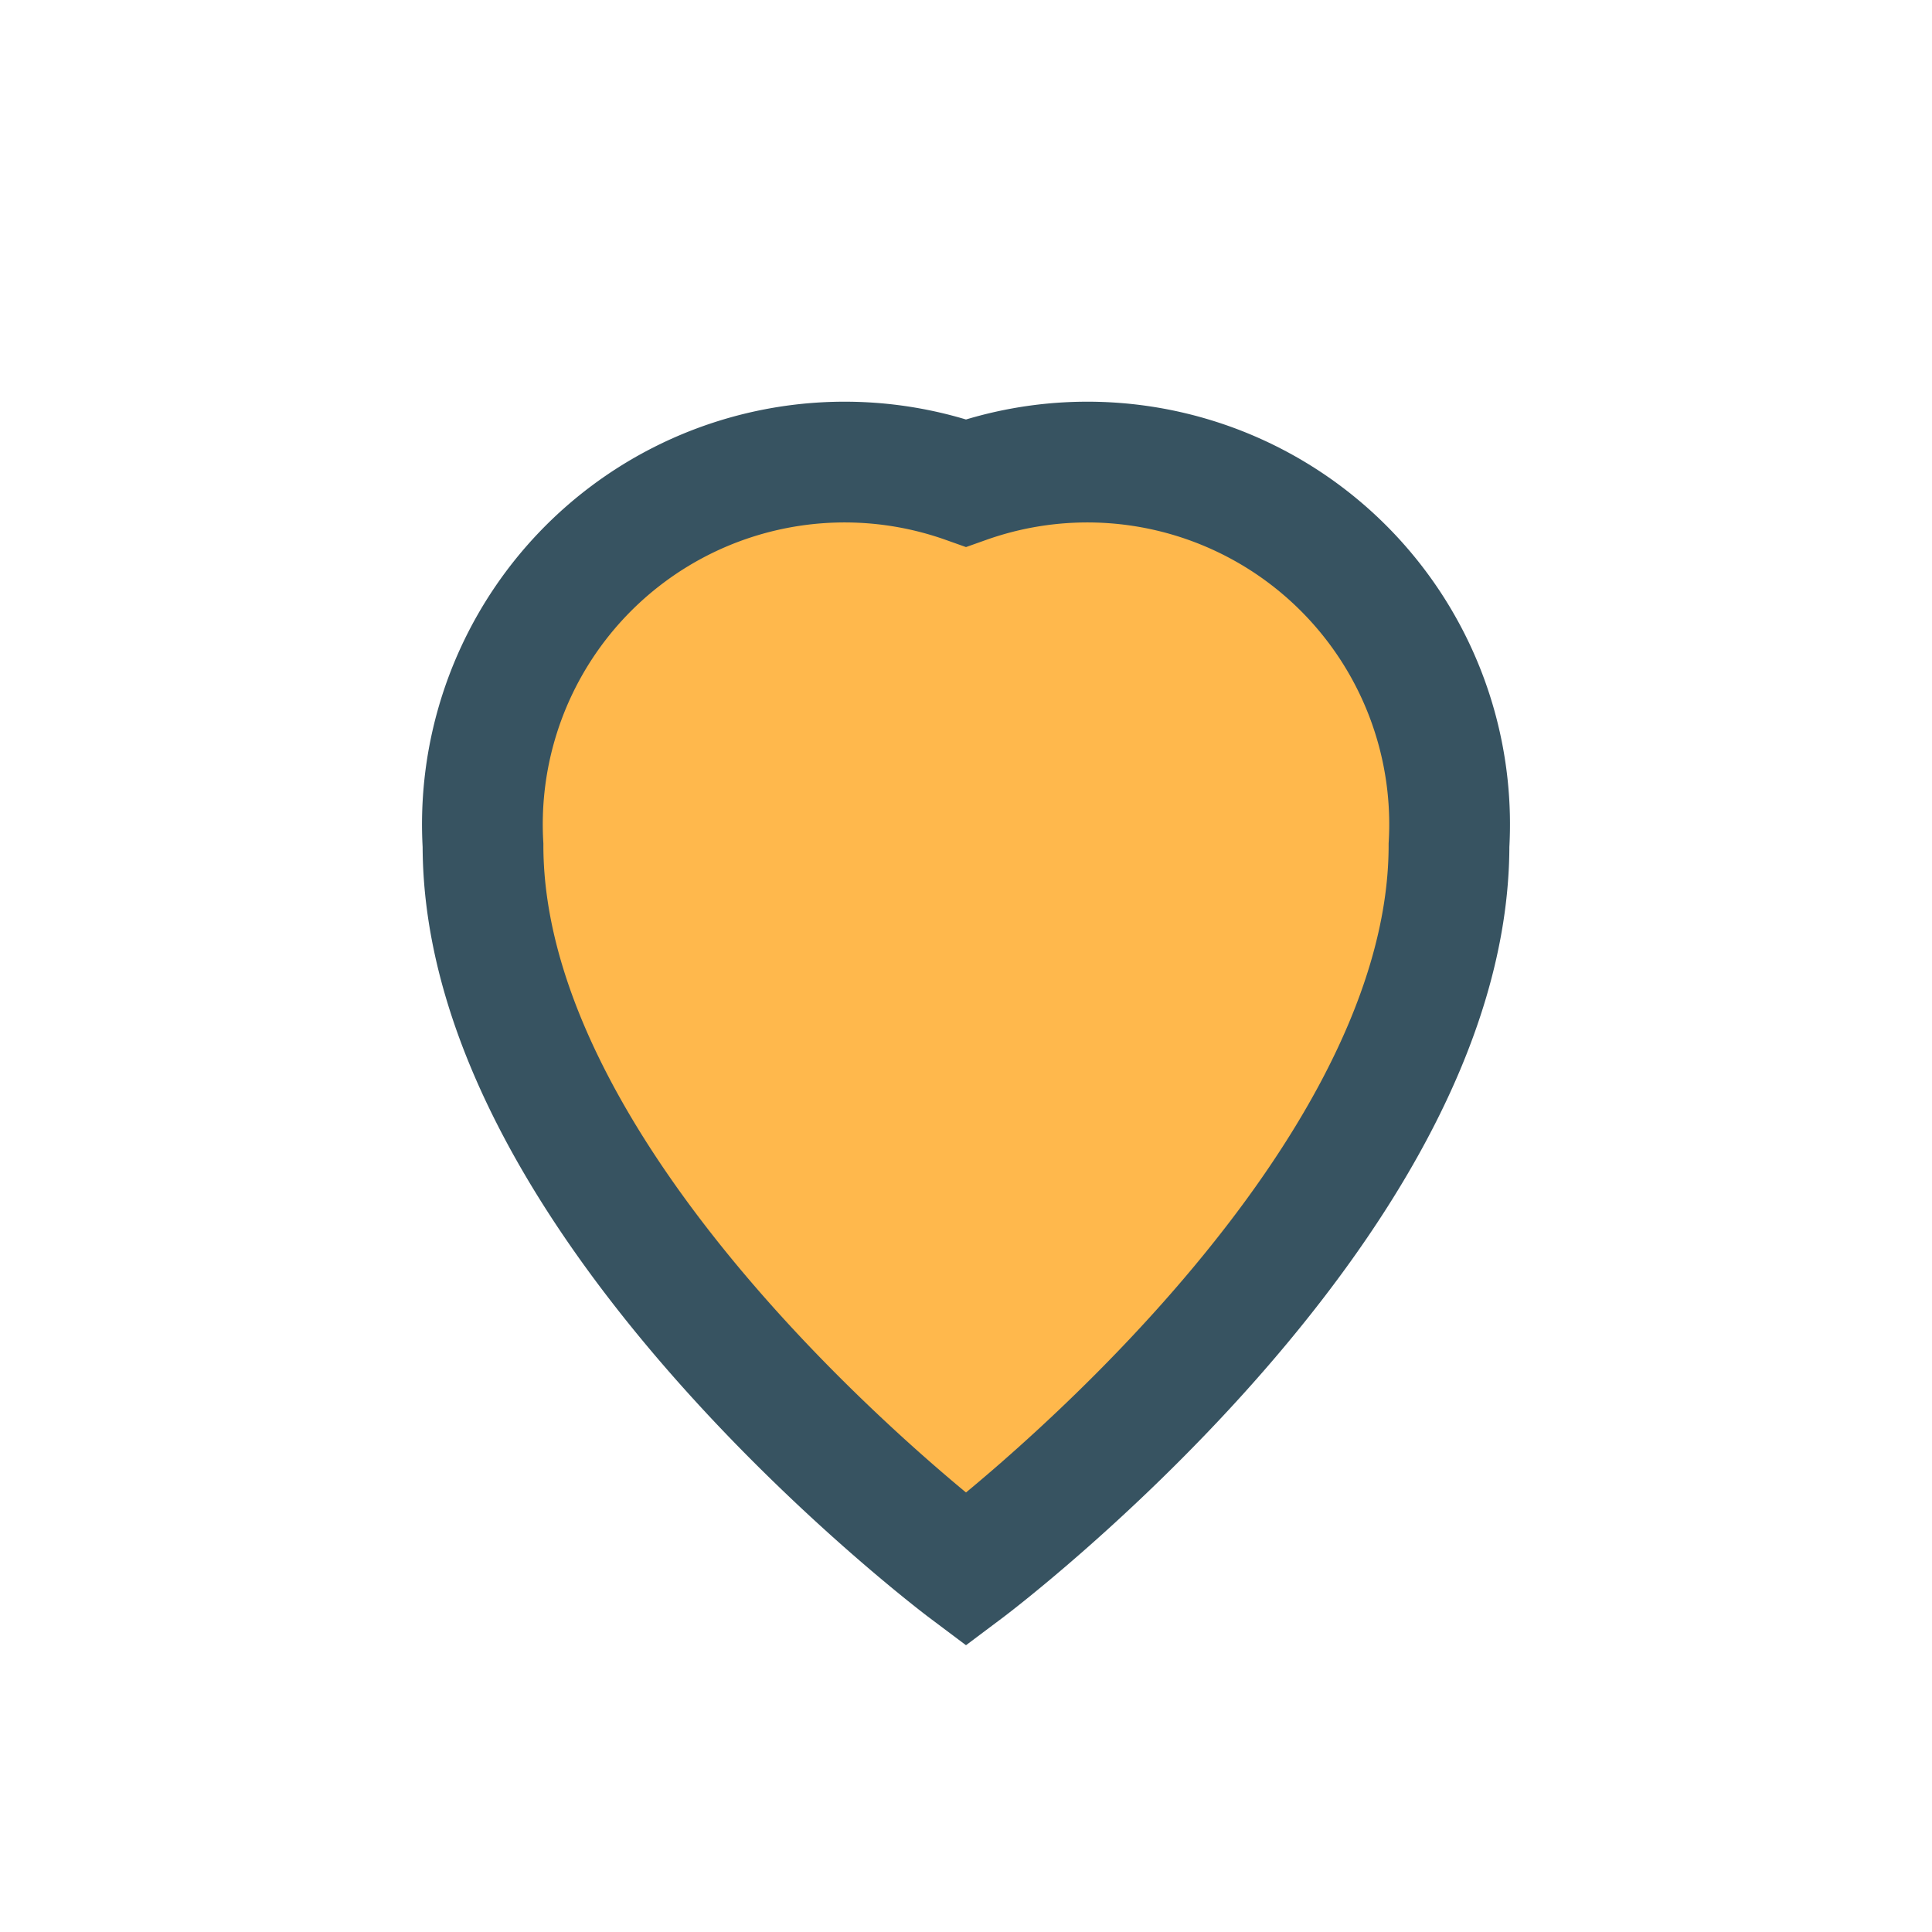 <?xml version="1.0" encoding="UTF-8"?>
<svg xmlns="http://www.w3.org/2000/svg" width="32" height="32" viewBox="0 0 32 32"><path d="M16 26s-8-6-8-12A6 6 0 0 1 16 8a6 6 0 0 1 8 6c0 6-8 12-8 12z" fill="#FFB84C" stroke="#375361" stroke-width="2"/></svg>